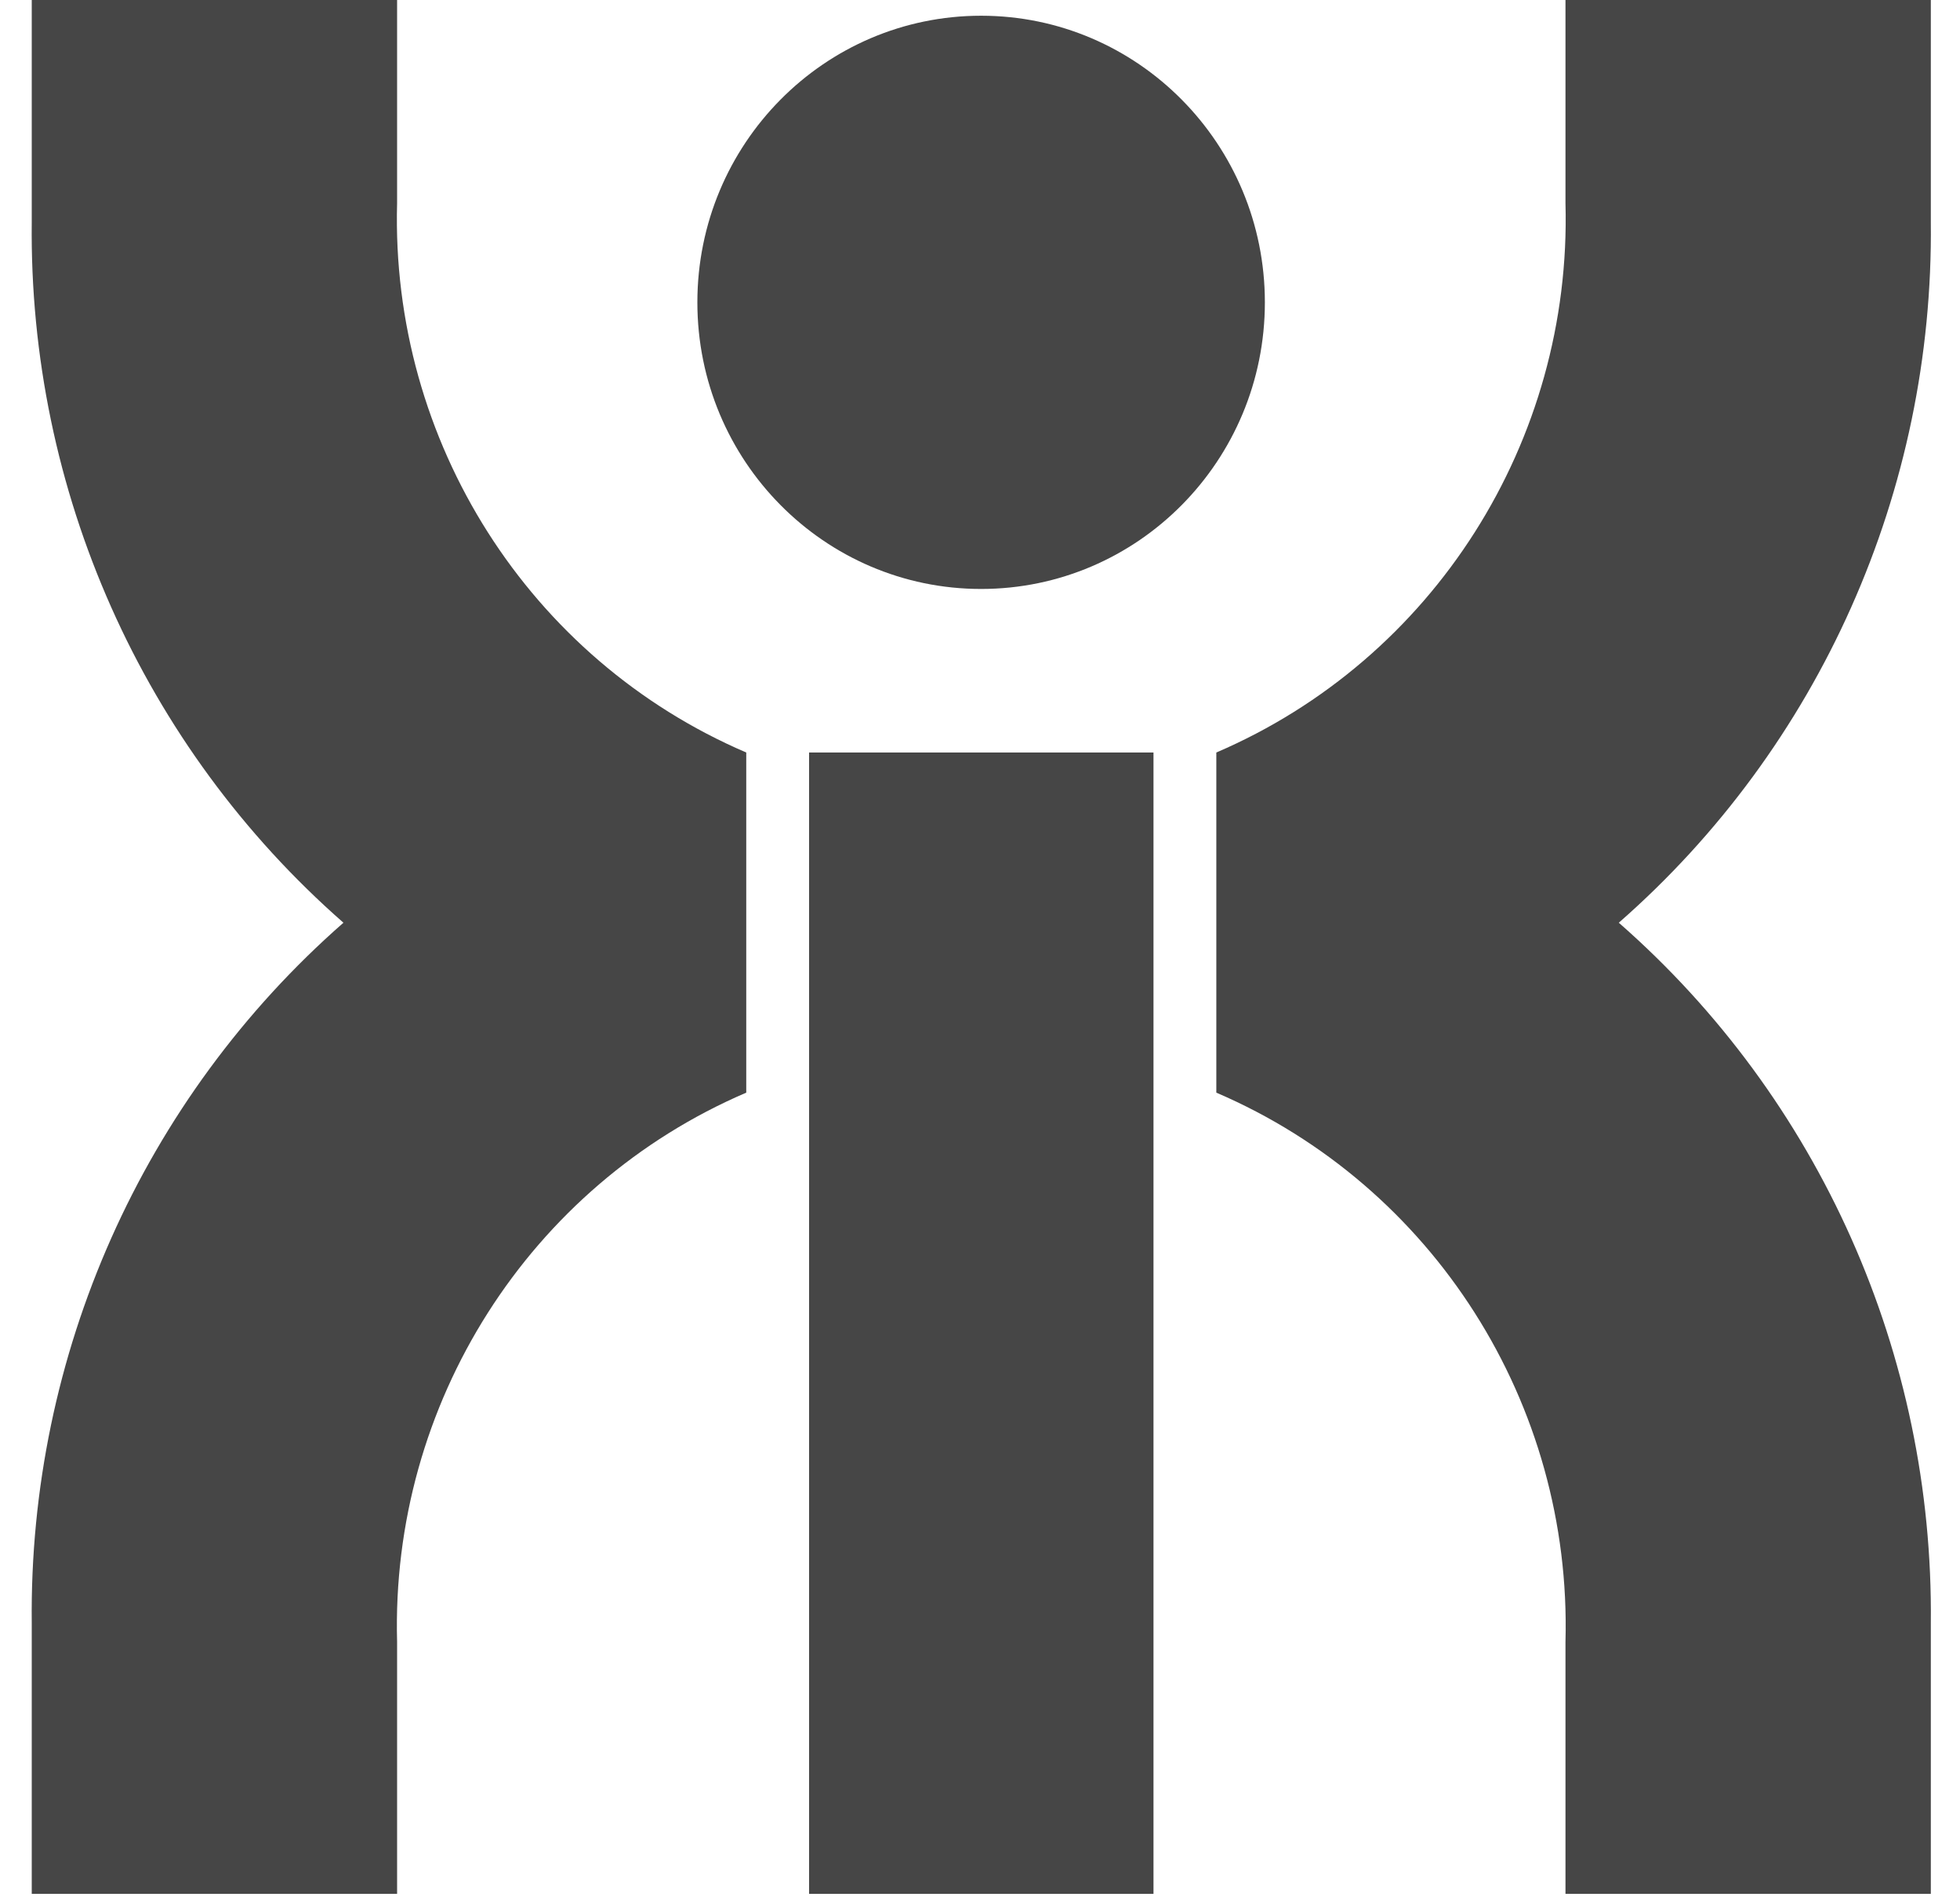 <?xml version="1.0" encoding="UTF-8"?>
<svg width="35px" height="34px" viewBox="0 0 35 34" version="1.1" xmlns="http://www.w3.org/2000/svg" xmlns:xlink="http://www.w3.org/1999/xlink">
    <!-- Generator: Sketch 53 (72520) - https://sketchapp.com -->
    <title>詠和logo</title>
    <desc>Created with Sketch.</desc>
    <g id="Page-1" stroke="none" stroke-width="1" fill="none" fill-rule="evenodd">
        <g id="Index02" transform="translate(-1675, -3109)" fill="#464646" fill-rule="nonzero">
            <g id="詠和logo" transform="translate(1675, 3109)">
                <path d="M7.091,3.63 L7.091,0 L0.567,0 L0.567,3.963 C0.511,8.759 2.547,13.337 6.133,16.48 C2.548,19.623 0.513,24.198 0.567,28.992 L0.567,33.825 L7.091,33.825 L7.091,29.324 C6.975,25.071 9.448,21.179 13.326,19.515 L13.326,13.44 C9.448,11.776 6.975,7.884 7.091,3.63 Z" id="Shape"></path>
                <path d="M34.479,3.963 L34.479,0 L27.955,0 L27.955,3.63 C28.071,7.884 25.597,11.776 21.72,13.44 L21.72,19.515 C25.597,21.179 28.071,25.071 27.955,29.324 L27.955,33.825 L34.479,33.825 L34.479,28.992 C34.531,24.197 32.493,19.621 28.907,16.48 C32.495,13.338 34.533,8.76 34.479,3.963 Z" id="Shape"></path>
                <ellipse id="Oval" cx="17.52" cy="5.4" rx="5.067" ry="5.119"></ellipse>
                <polygon id="Rectangle-path" points="14.448 13.44 20.598 13.44 20.598 33.825 14.448 33.825"></polygon>
            </g>
        </g>
    </g>
</svg>